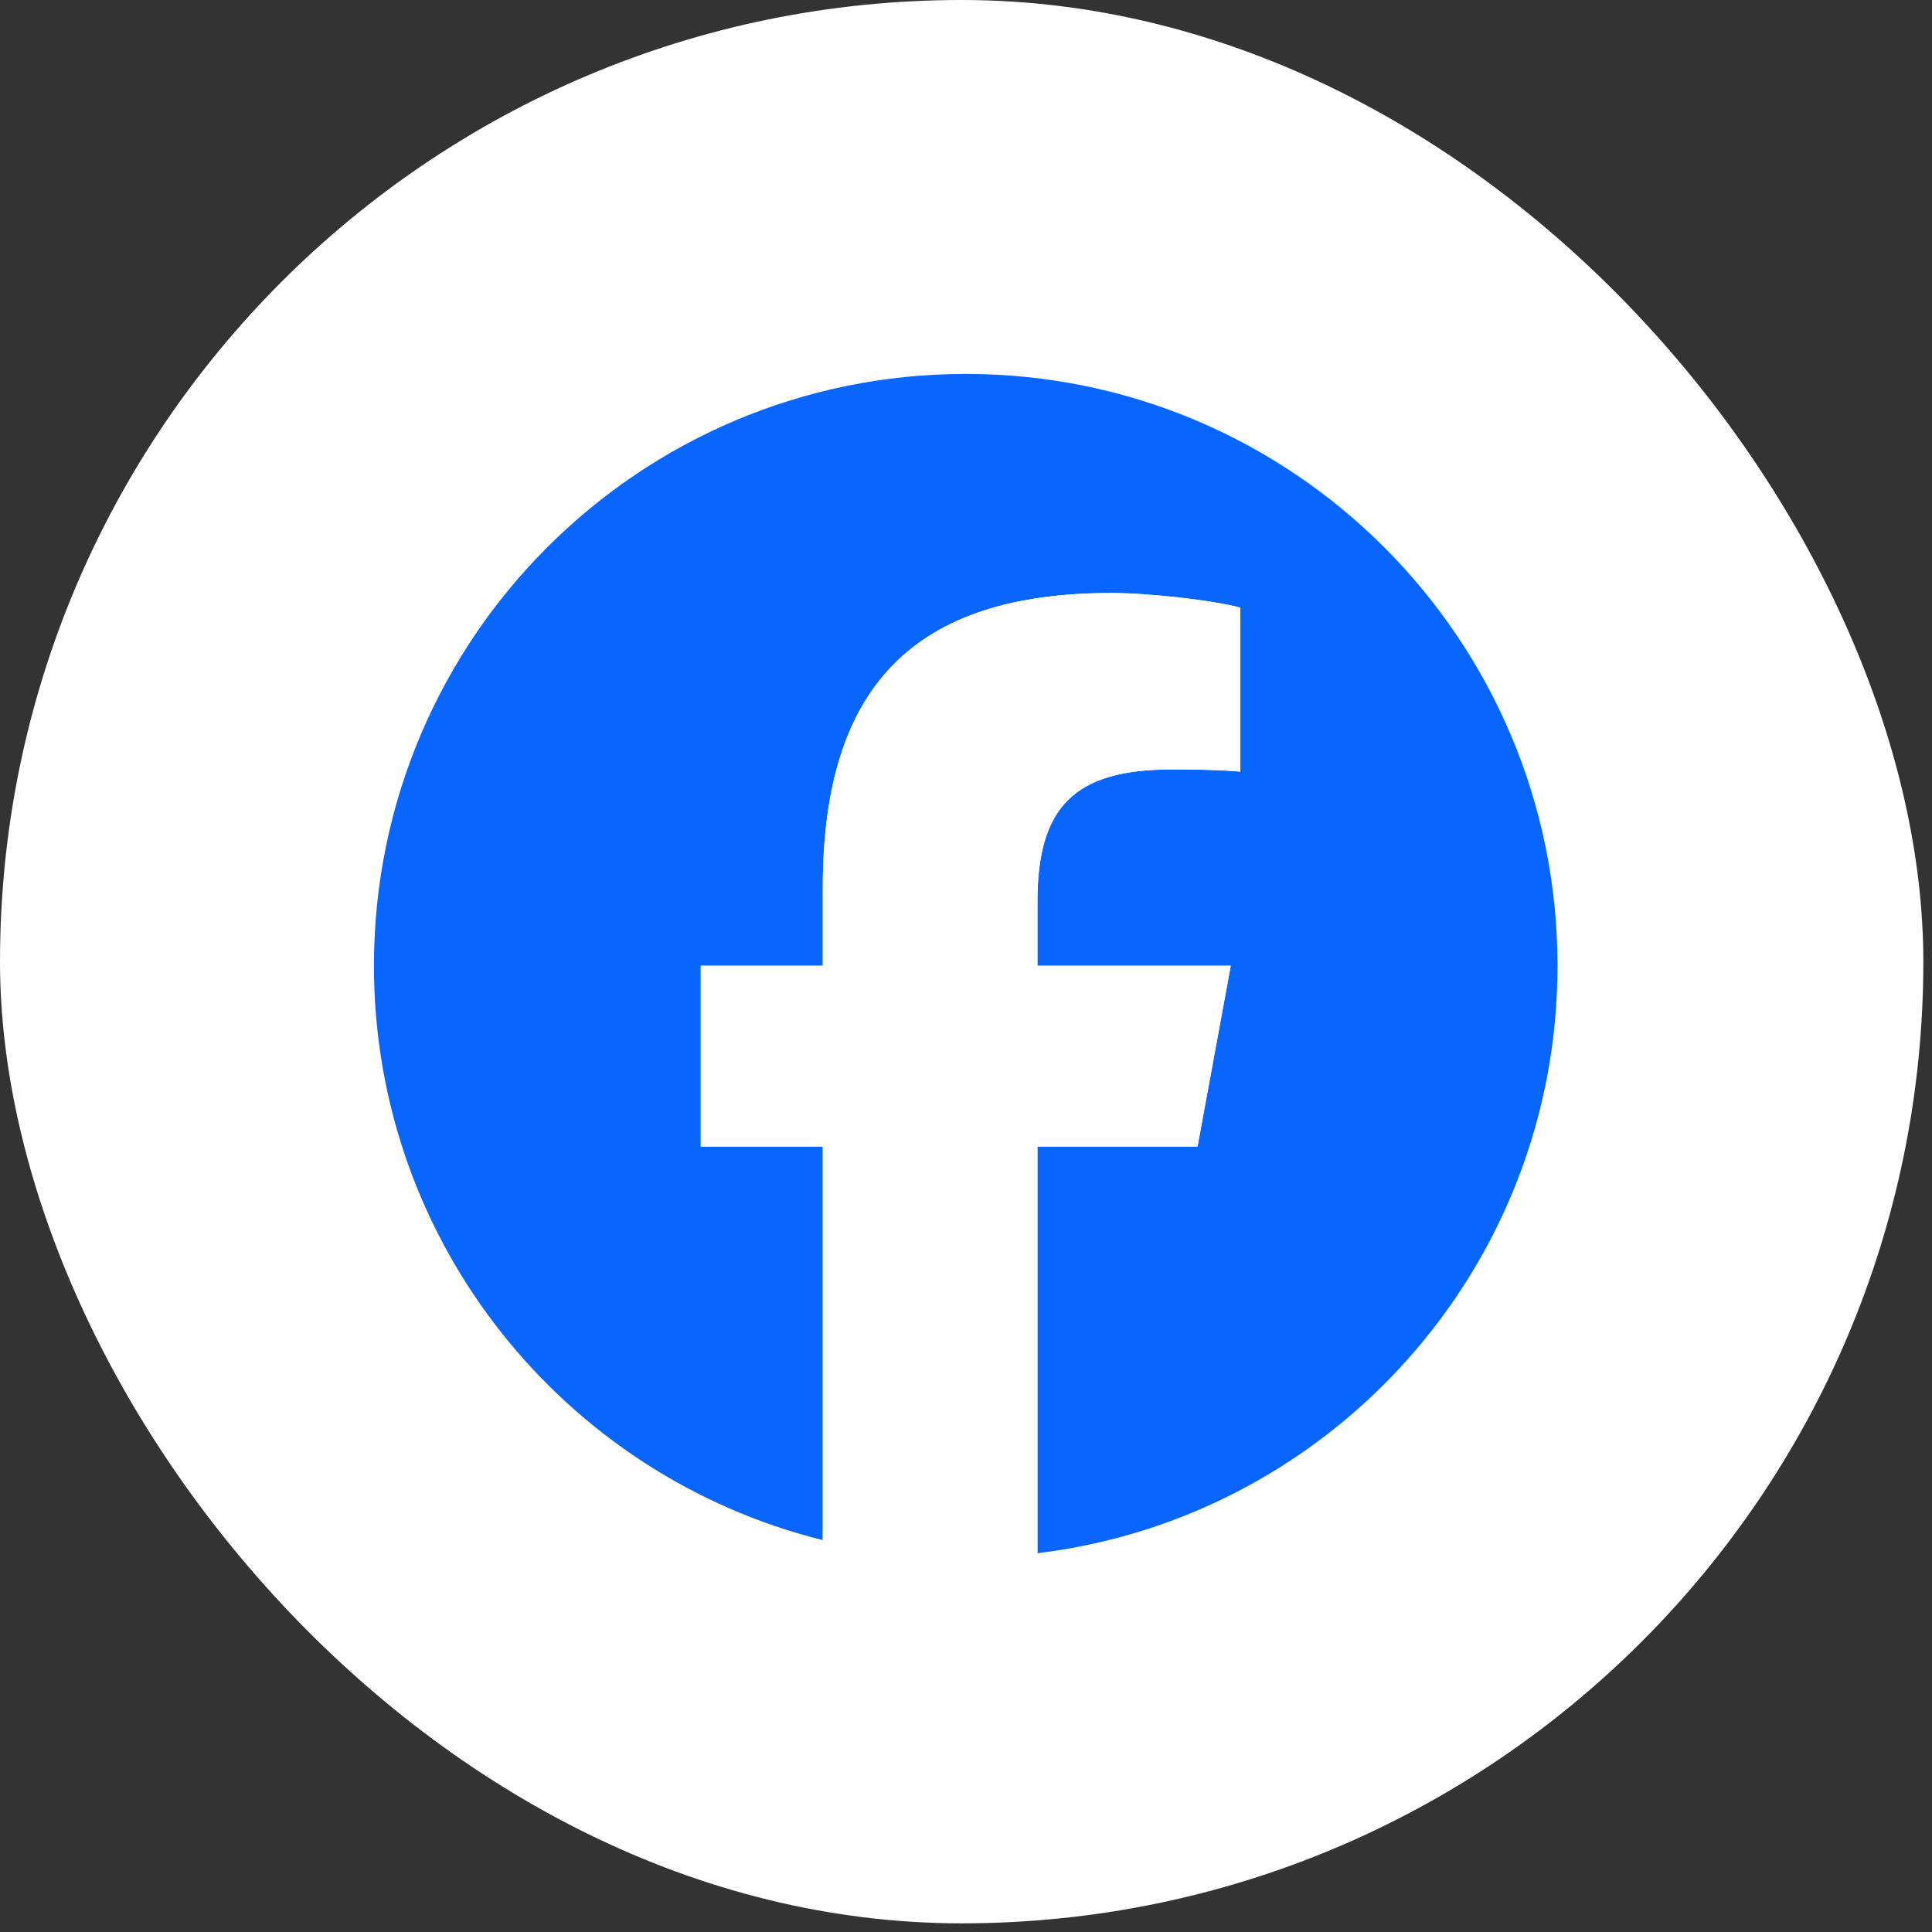 <svg xmlns="http://www.w3.org/2000/svg" width="31" height="31" viewBox="0 0 31 31" fill="none"><rect x="0" y="0" width="31" height="31" fill="#333333" stroke="none"/><rect width="30.861" height="30.861" rx="15.431" fill="white"></rect><g clip-path="url(#clip0_951_1120)"><path d="M24.991 15.496C24.991 10.251 20.74 6 15.496 6C10.251 6 6 10.251 6 15.496C6 19.949 9.066 23.686 13.202 24.712V18.397H11.244V15.496H13.202V14.245C13.202 11.013 14.664 9.515 17.837 9.515C18.439 9.515 19.477 9.633 19.902 9.751V12.382C19.677 12.358 19.288 12.346 18.805 12.346C17.248 12.346 16.646 12.936 16.646 14.47V15.496H19.748L19.215 18.397H16.646V24.922C21.348 24.354 24.991 20.351 24.991 15.496Z" fill="#0866FF"></path><path d="M19.215 18.397L19.748 15.496H16.646V14.47C16.646 12.936 17.248 12.346 18.805 12.346C19.288 12.346 19.677 12.358 19.902 12.382V9.751C19.477 9.633 18.439 9.515 17.837 9.515C14.664 9.515 13.202 11.014 13.202 14.245V15.496H11.244V18.397H13.202V24.712C13.936 24.894 14.705 24.991 15.496 24.991C15.885 24.991 16.269 24.968 16.646 24.922V18.397H19.215Z" fill="white"></path></g><defs><clipPath id="clip0_951_1120"><rect width="18.991" height="18.991" fill="white" transform="translate(6 6)"></rect></clipPath></defs></svg>